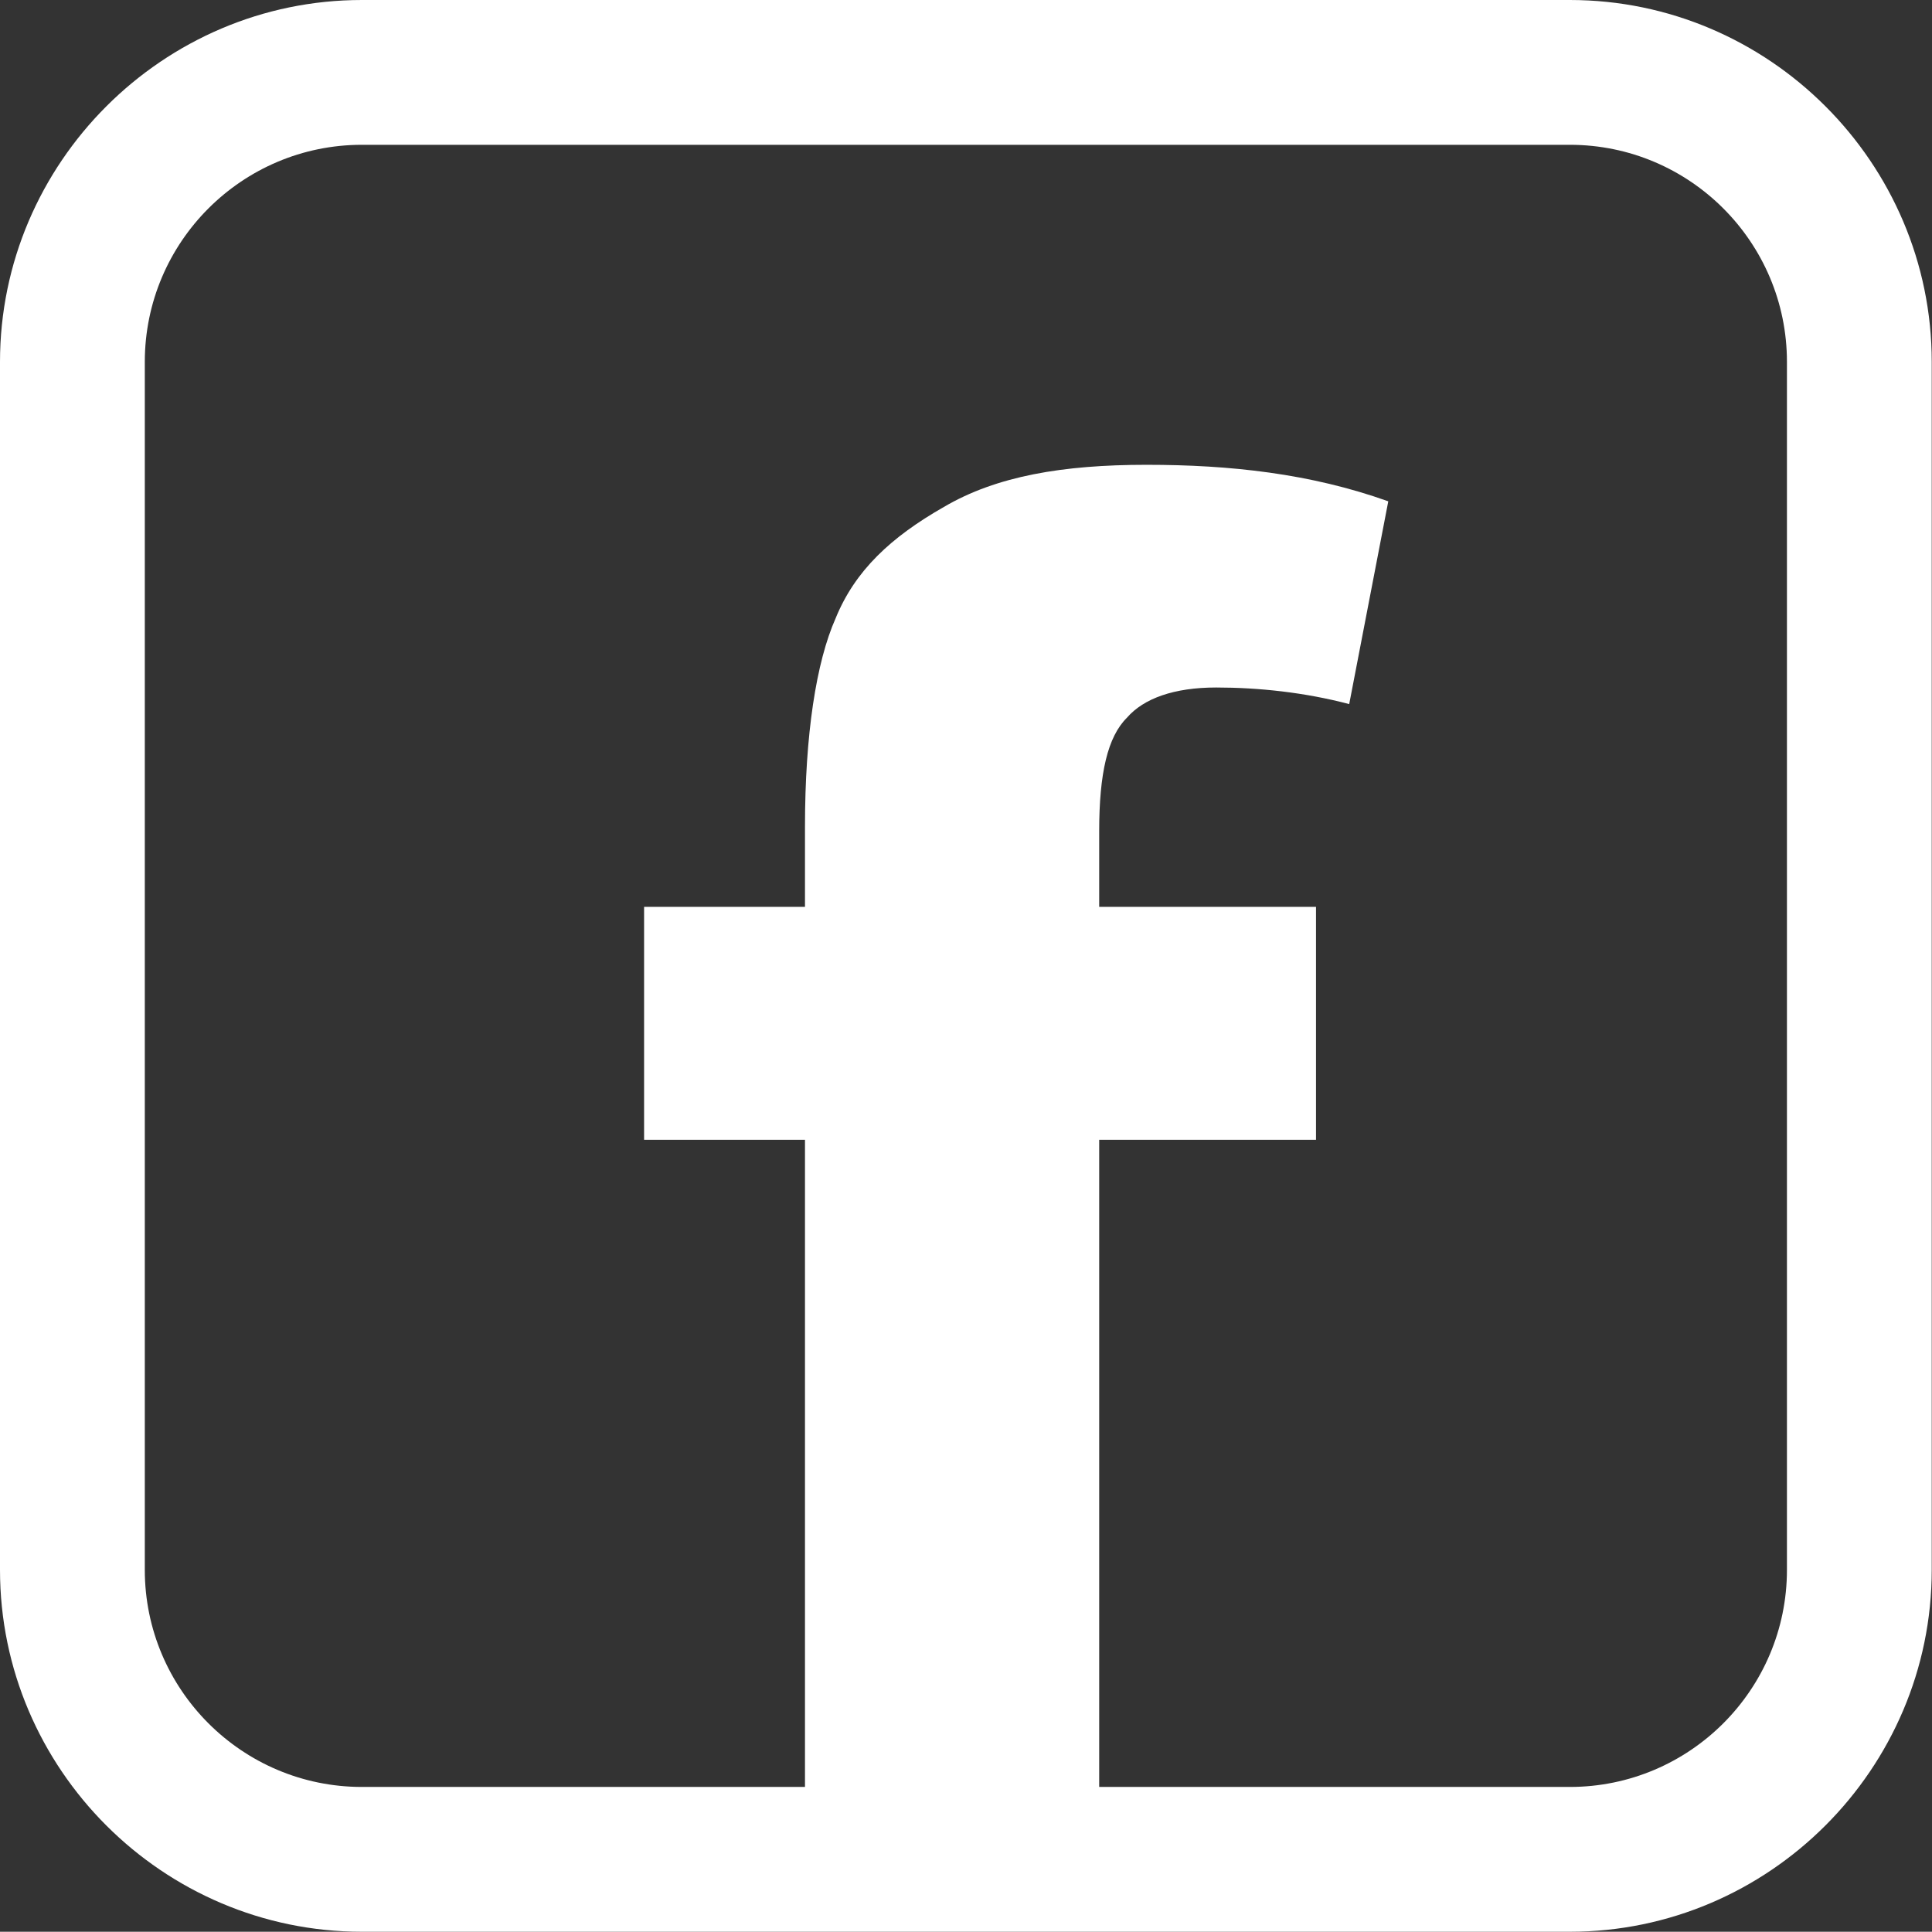 <?xml version="1.0" encoding="UTF-8"?>
<svg xmlns="http://www.w3.org/2000/svg" id="Layer_1" viewBox="0 0 75.65 75.64">
  <rect x="0" y="0" width="75.65" height="75.64" fill="#333333" stroke="none"/>
  <defs>
    <style>.cls-1{fill:#fff;}</style>
  </defs>
  <path class="cls-1" d="m61.47,0H14.17C6.38,0,0,6.38,0,14.17v47.3c0,7.8,6.38,14.17,14.17,14.17h47.3c7.8,0,14.17-6.38,14.17-14.17V14.17c0-7.8-6.38-14.17-14.17-14.17Zm8.5,61.47c0,4.69-3.81,8.5-8.5,8.5h-18.43v-25.34h8.49v-9.12h-8.49v-2.96c0-2.27.33-3.7,1.09-4.45.65-.75,1.84-1.18,3.49-1.18s3.47.19,5.21.65l1.53-7.94c-3.05-1.09-6.2-1.43-9.47-1.43s-5.87.44-7.93,1.65c-2.07,1.18-3.48,2.49-4.24,4.36-.76,1.71-1.2,4.55-1.2,8.16v3.14h-6.3v9.12h6.3v25.34H14.17c-4.69,0-8.5-3.81-8.5-8.5V14.17c0-4.69,3.81-8.5,8.5-8.5h47.3c4.69,0,8.5,3.81,8.5,8.5v47.3Z"></path>
</svg>
